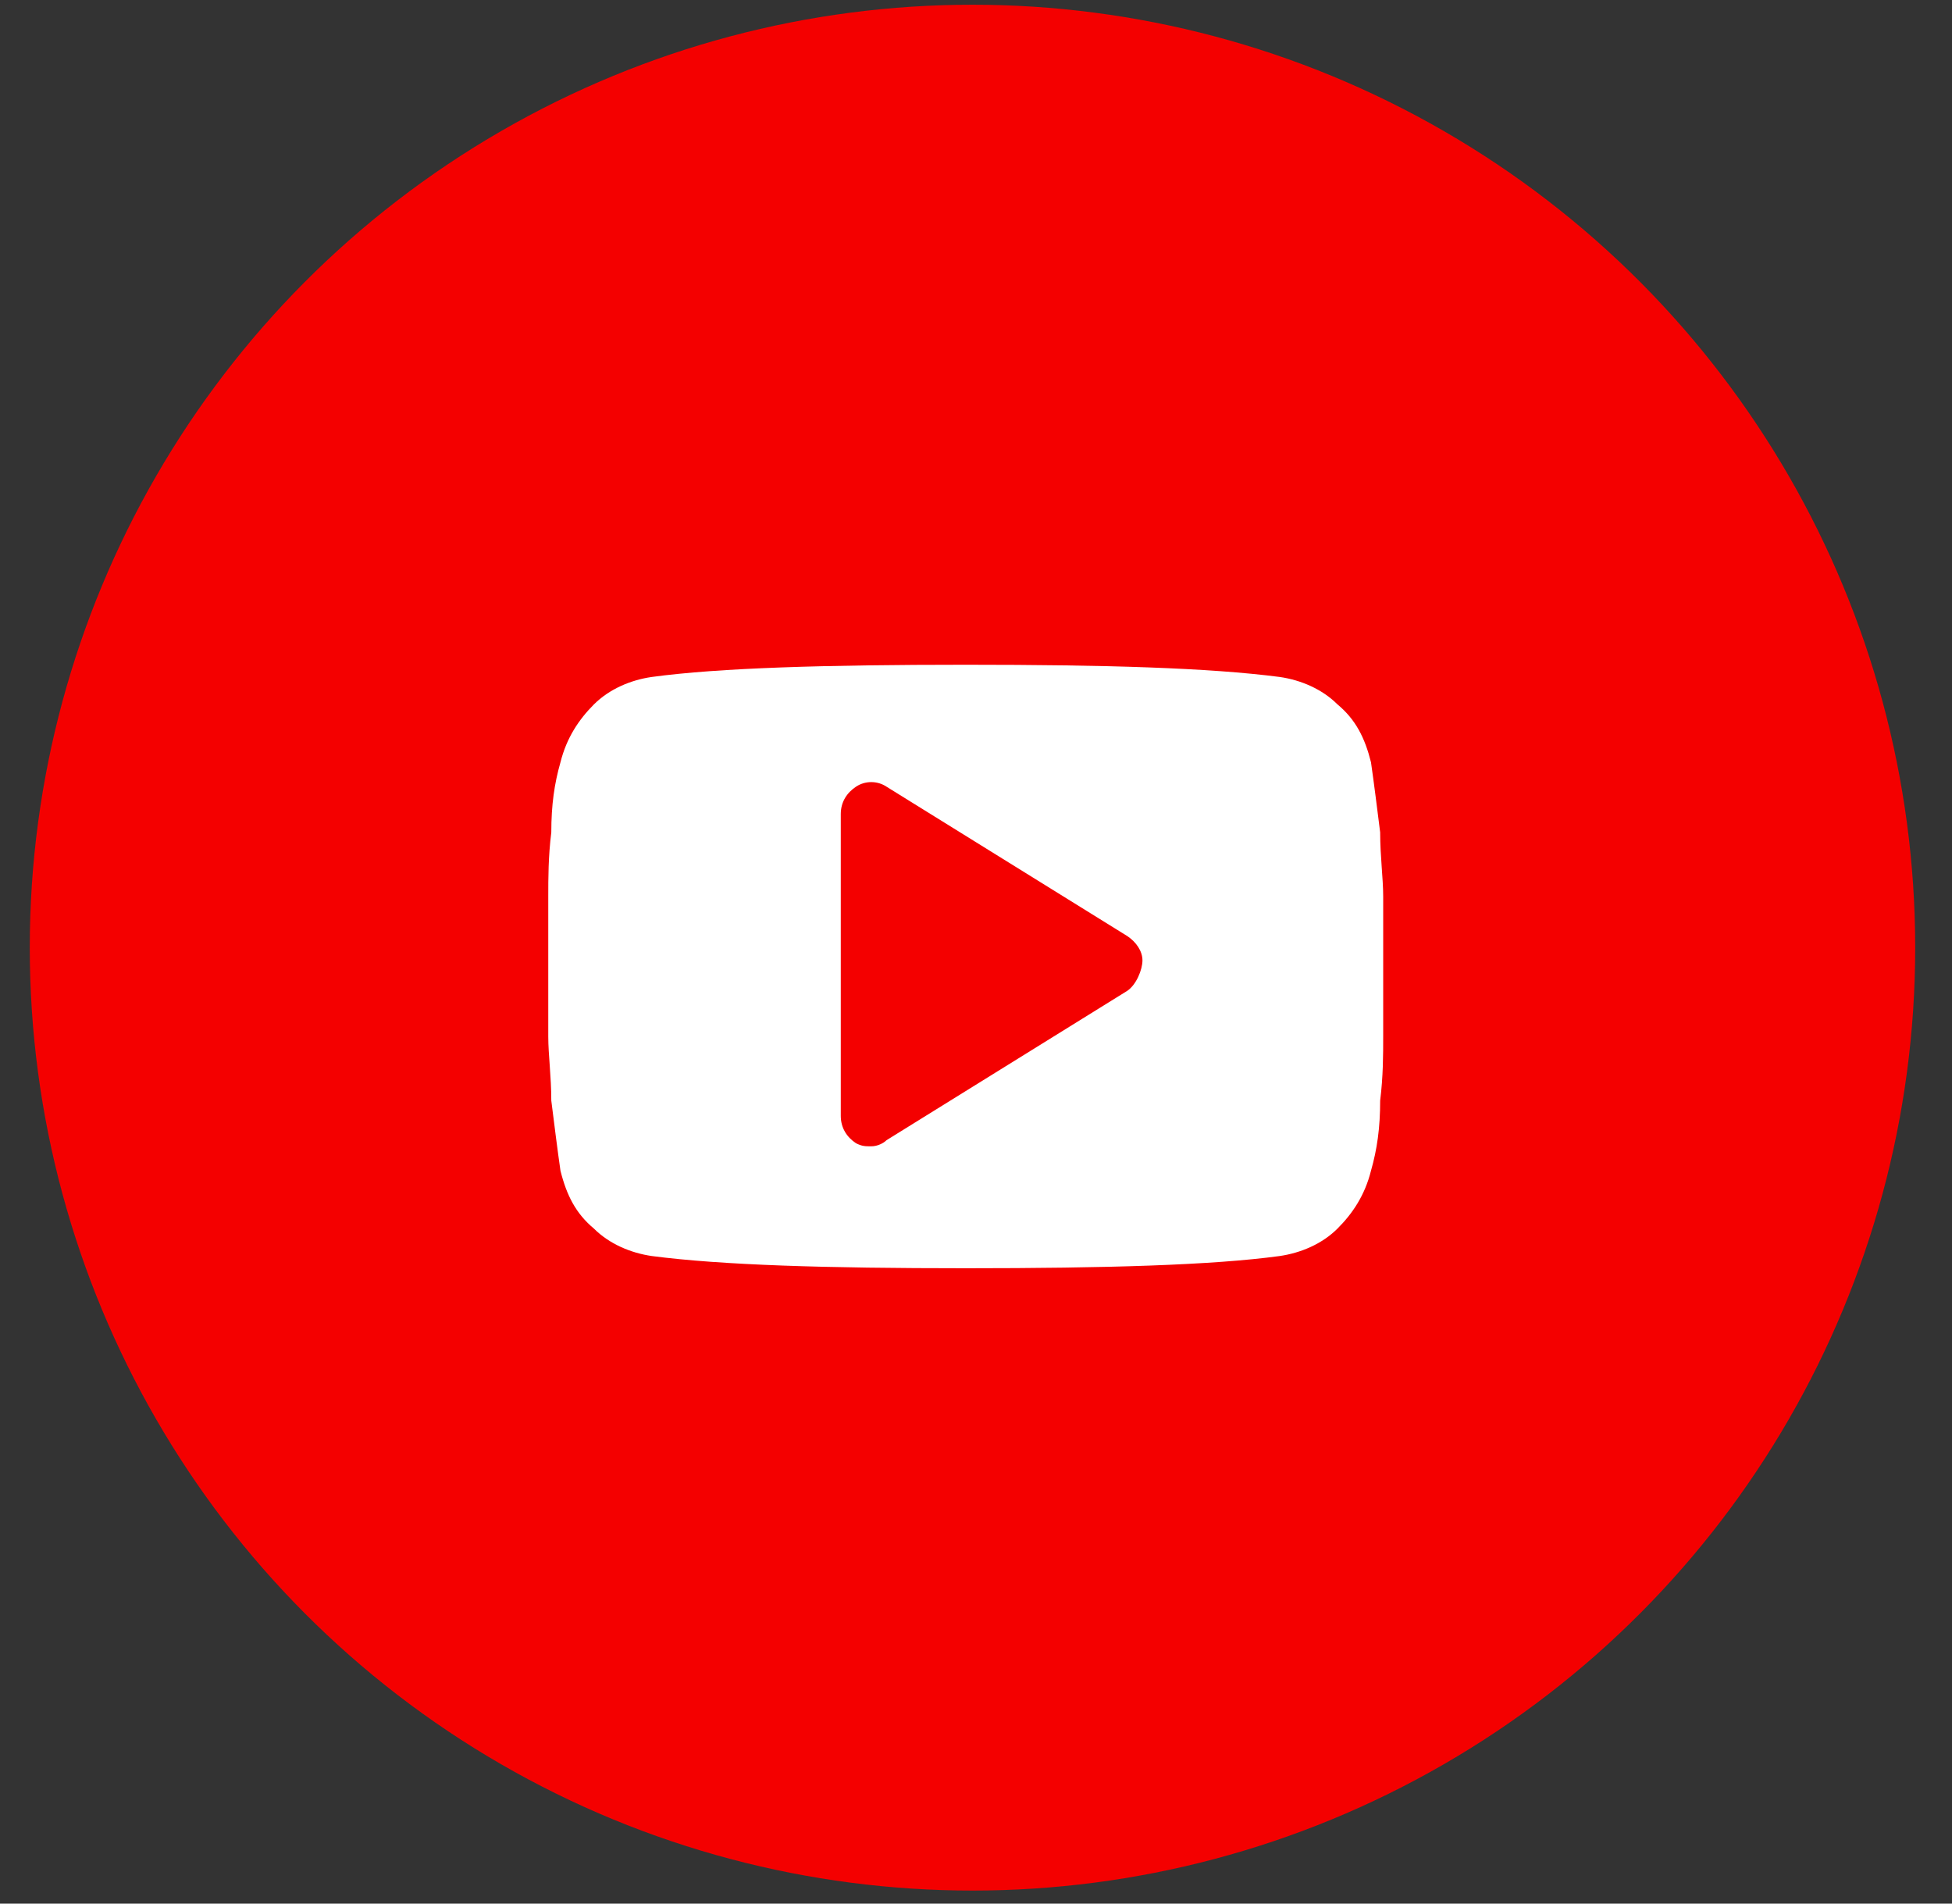 <?xml version="1.0" encoding="UTF-8"?> <svg xmlns="http://www.w3.org/2000/svg" width="40" height="39" viewBox="0 0 40 39" fill="none"><rect x="0" y="0" width="40" height="39" fill="#333333" stroke="none"/><circle cx="19.928" cy="19.415" r="19.318" fill="#F40000"></circle><path d="M28.344 18.365C28.344 17.99 28.282 17.553 28.282 17.053C28.219 16.554 28.157 16.054 28.094 15.617C27.969 15.118 27.782 14.743 27.407 14.431C27.095 14.119 26.658 13.931 26.221 13.869C24.785 13.682 22.662 13.619 19.789 13.619C16.917 13.619 14.732 13.682 13.358 13.869C12.921 13.931 12.484 14.119 12.171 14.431C11.859 14.743 11.61 15.118 11.485 15.617C11.36 16.054 11.297 16.491 11.297 17.053C11.235 17.553 11.235 17.99 11.235 18.365C11.235 18.739 11.235 19.177 11.235 19.801C11.235 20.425 11.235 20.925 11.235 21.237C11.235 21.612 11.297 22.049 11.297 22.548C11.36 23.048 11.422 23.547 11.485 23.985C11.61 24.484 11.797 24.859 12.171 25.171C12.484 25.483 12.921 25.67 13.358 25.733C14.794 25.92 16.917 25.983 19.789 25.983C22.662 25.983 24.847 25.92 26.221 25.733C26.658 25.67 27.095 25.483 27.407 25.171C27.72 24.859 27.969 24.484 28.094 23.985C28.219 23.547 28.282 23.11 28.282 22.548C28.344 22.049 28.344 21.612 28.344 21.237C28.344 20.862 28.344 20.425 28.344 19.801C28.344 19.177 28.344 18.677 28.344 18.365ZM23.099 20.3L18.166 23.36C18.104 23.422 17.979 23.485 17.854 23.485C17.729 23.485 17.666 23.485 17.541 23.422C17.354 23.298 17.229 23.11 17.229 22.86V16.679C17.229 16.429 17.354 16.242 17.541 16.117C17.729 15.992 17.979 15.992 18.166 16.117L23.099 19.177C23.286 19.301 23.411 19.489 23.411 19.676C23.411 19.863 23.286 20.175 23.099 20.3Z" fill="white"></path></svg> 